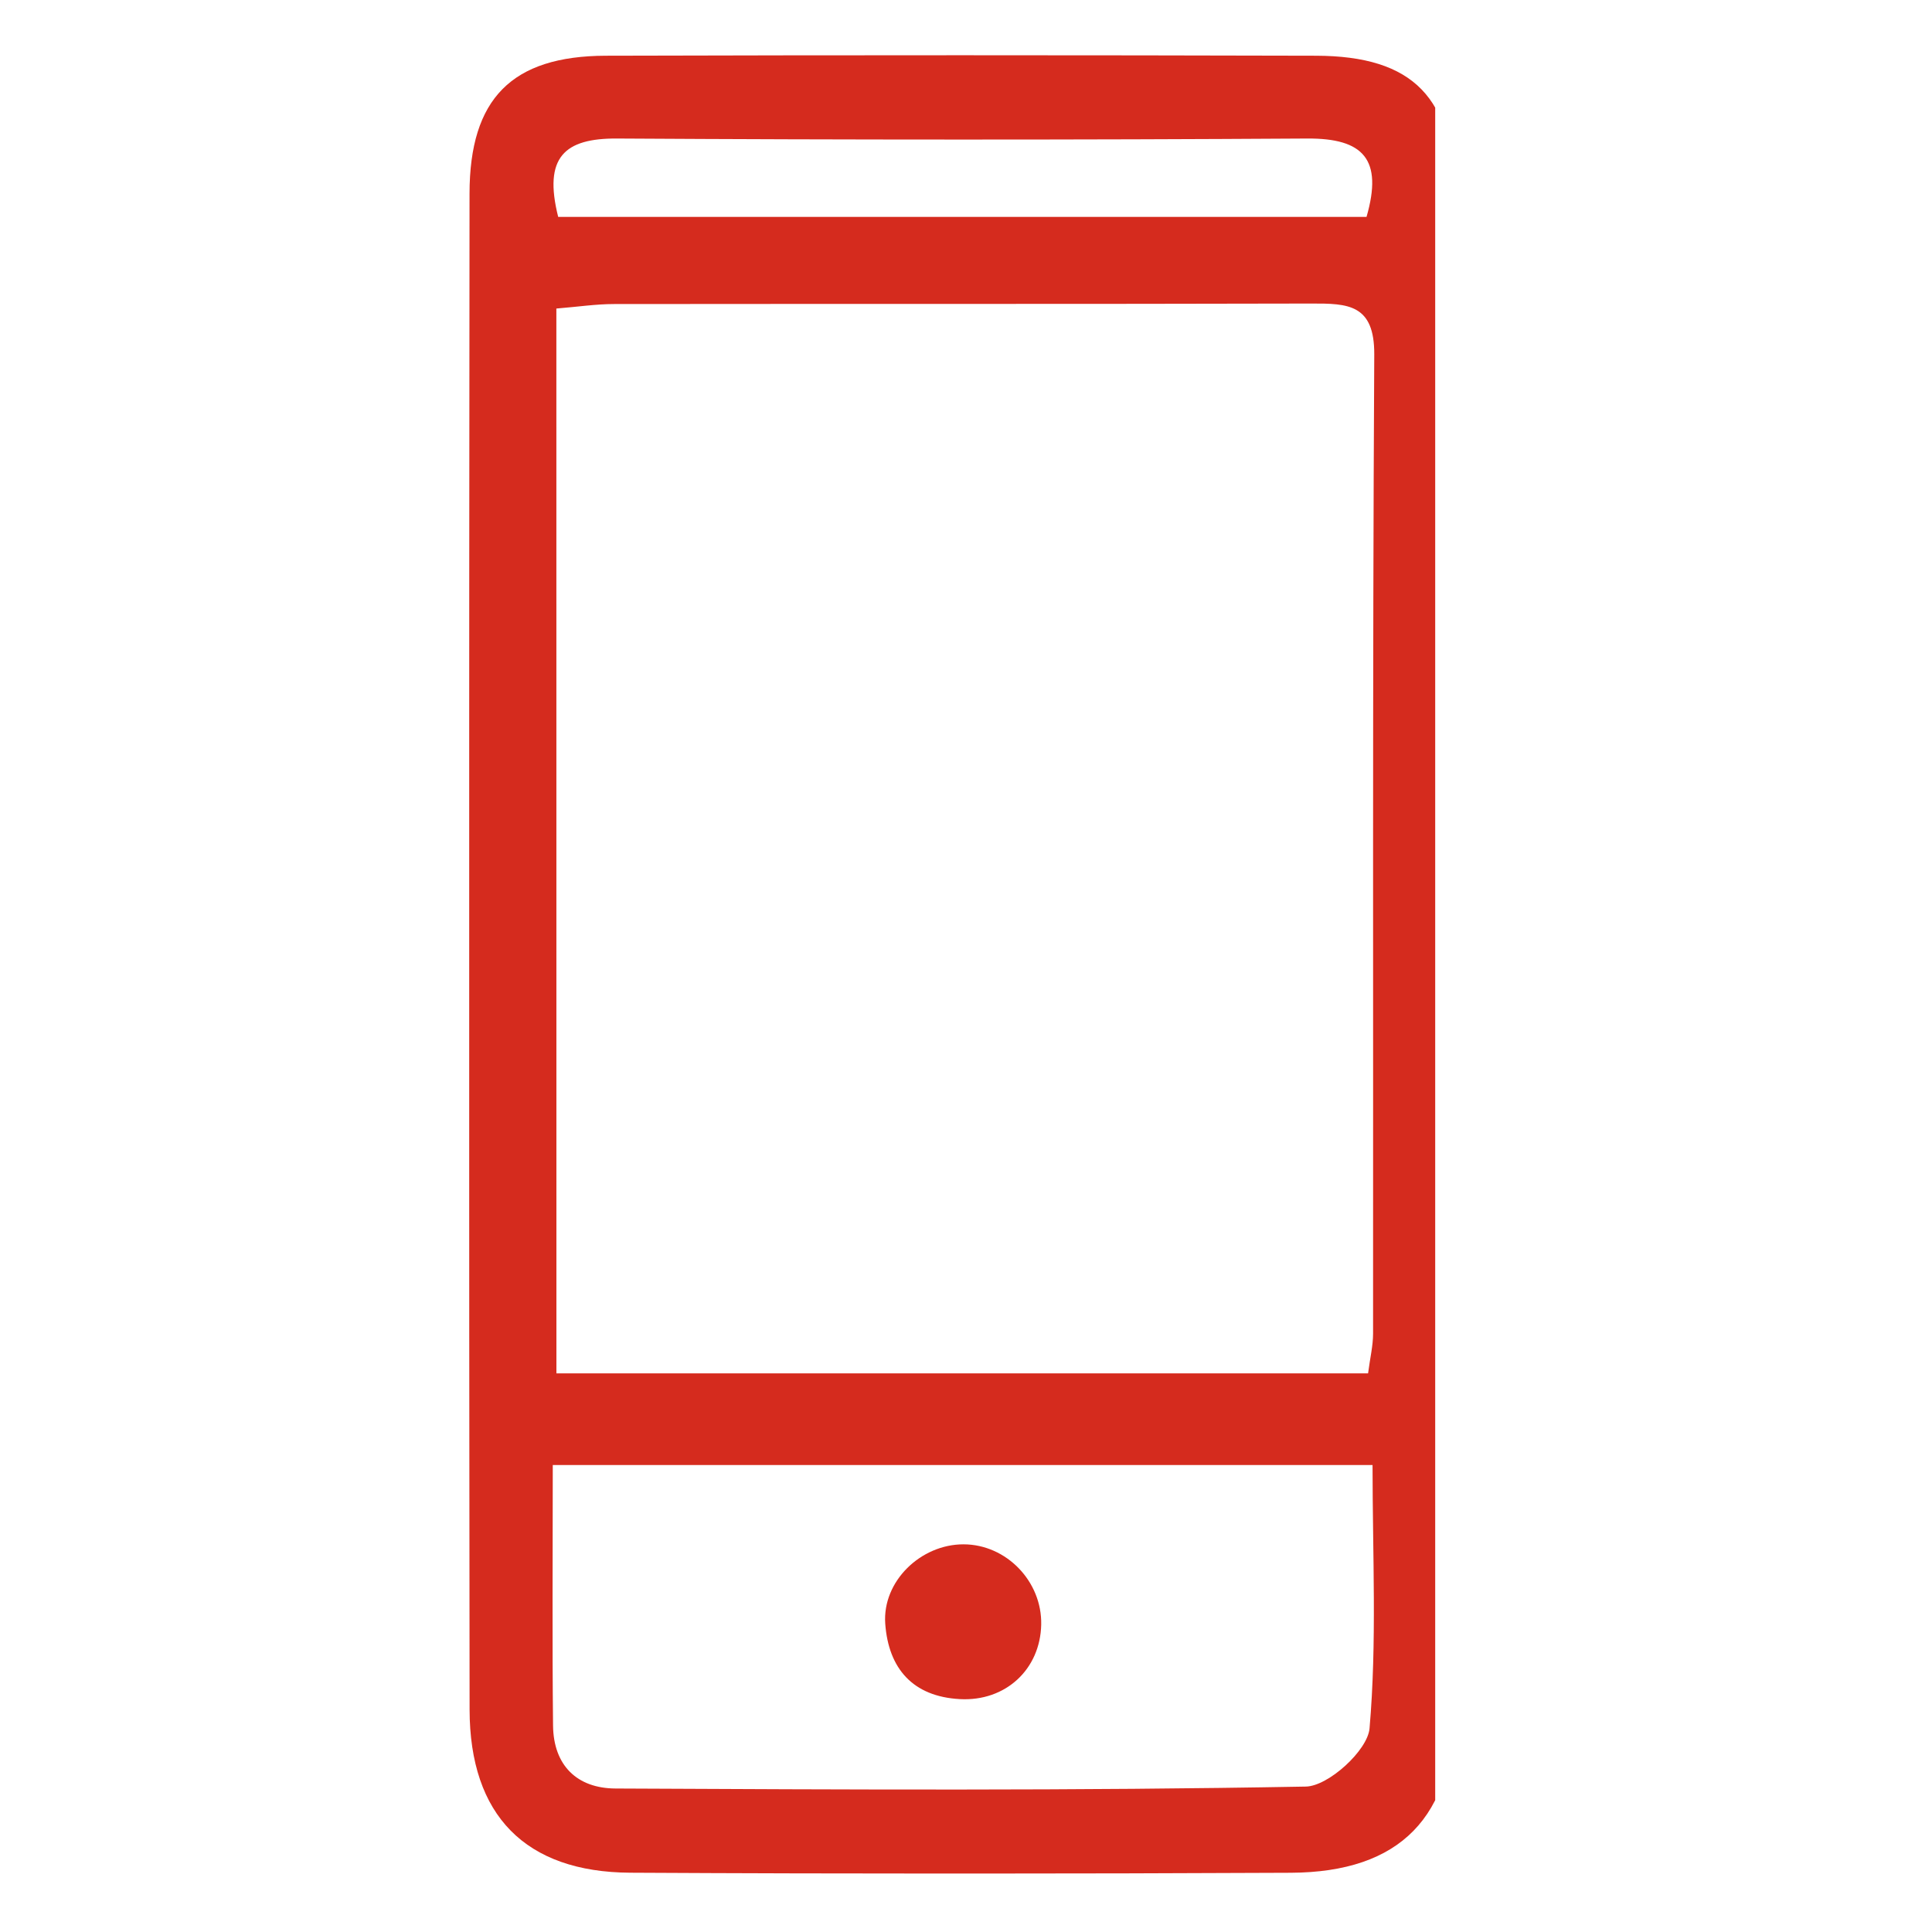 <svg width="70" height="70" viewBox="0 0 70 70" fill="none" xmlns="http://www.w3.org/2000/svg">
<g clip-path="url(#clip0_2127_2506)">
<path d="M37.725 58.863C37.691 60.482 36.435 61.653 34.777 61.562C33.073 61.47 32.191 60.453 32.074 58.83C31.965 57.292 33.363 55.95 34.913 55.954C36.464 55.958 37.758 57.299 37.725 58.863ZM20.226 7.858H49.512C50.114 5.77 49.397 5.007 47.365 5.019C39.029 5.07 30.693 5.068 22.356 5.019C20.456 5.007 19.68 5.692 20.224 7.858H20.226ZM20.028 53.078C20.028 56.362 20.005 59.44 20.038 62.518C20.053 63.967 20.909 64.795 22.301 64.801C30.639 64.84 38.977 64.885 47.311 64.731C48.131 64.717 49.553 63.419 49.621 62.623C49.891 59.508 49.73 56.354 49.73 53.08H20.026L20.028 53.078ZM20.16 49.759H49.568C49.642 49.191 49.749 48.757 49.749 48.322C49.759 36.498 49.726 24.674 49.792 12.849C49.803 11.02 48.837 10.994 47.517 10.998C39.095 11.02 30.67 11.006 22.247 11.016C21.59 11.016 20.934 11.117 20.158 11.179L20.16 49.759ZM52.683 34.722C52.683 43.762 52.689 52.804 52.681 61.844C52.677 65.824 50.739 67.836 46.764 67.854C38.788 67.891 30.814 67.895 22.838 67.852C19.04 67.832 17.018 65.775 17.014 61.937C16.991 43.628 16.995 25.319 17.012 7.012C17.016 3.572 18.546 2.03 21.947 2.019C30.524 1.995 39.101 1.997 47.678 2.019C51.215 2.027 52.679 3.555 52.681 7.148C52.687 16.34 52.683 25.531 52.683 34.724V34.722Z" fill="#D52B1E"/>
</g>
<defs>
<clipPath id="clip0_2127_2506">
<rect width="35" height="65.882" fill="white" transform="translate(17 2)"/>
</clipPath>
</defs>
</svg>
